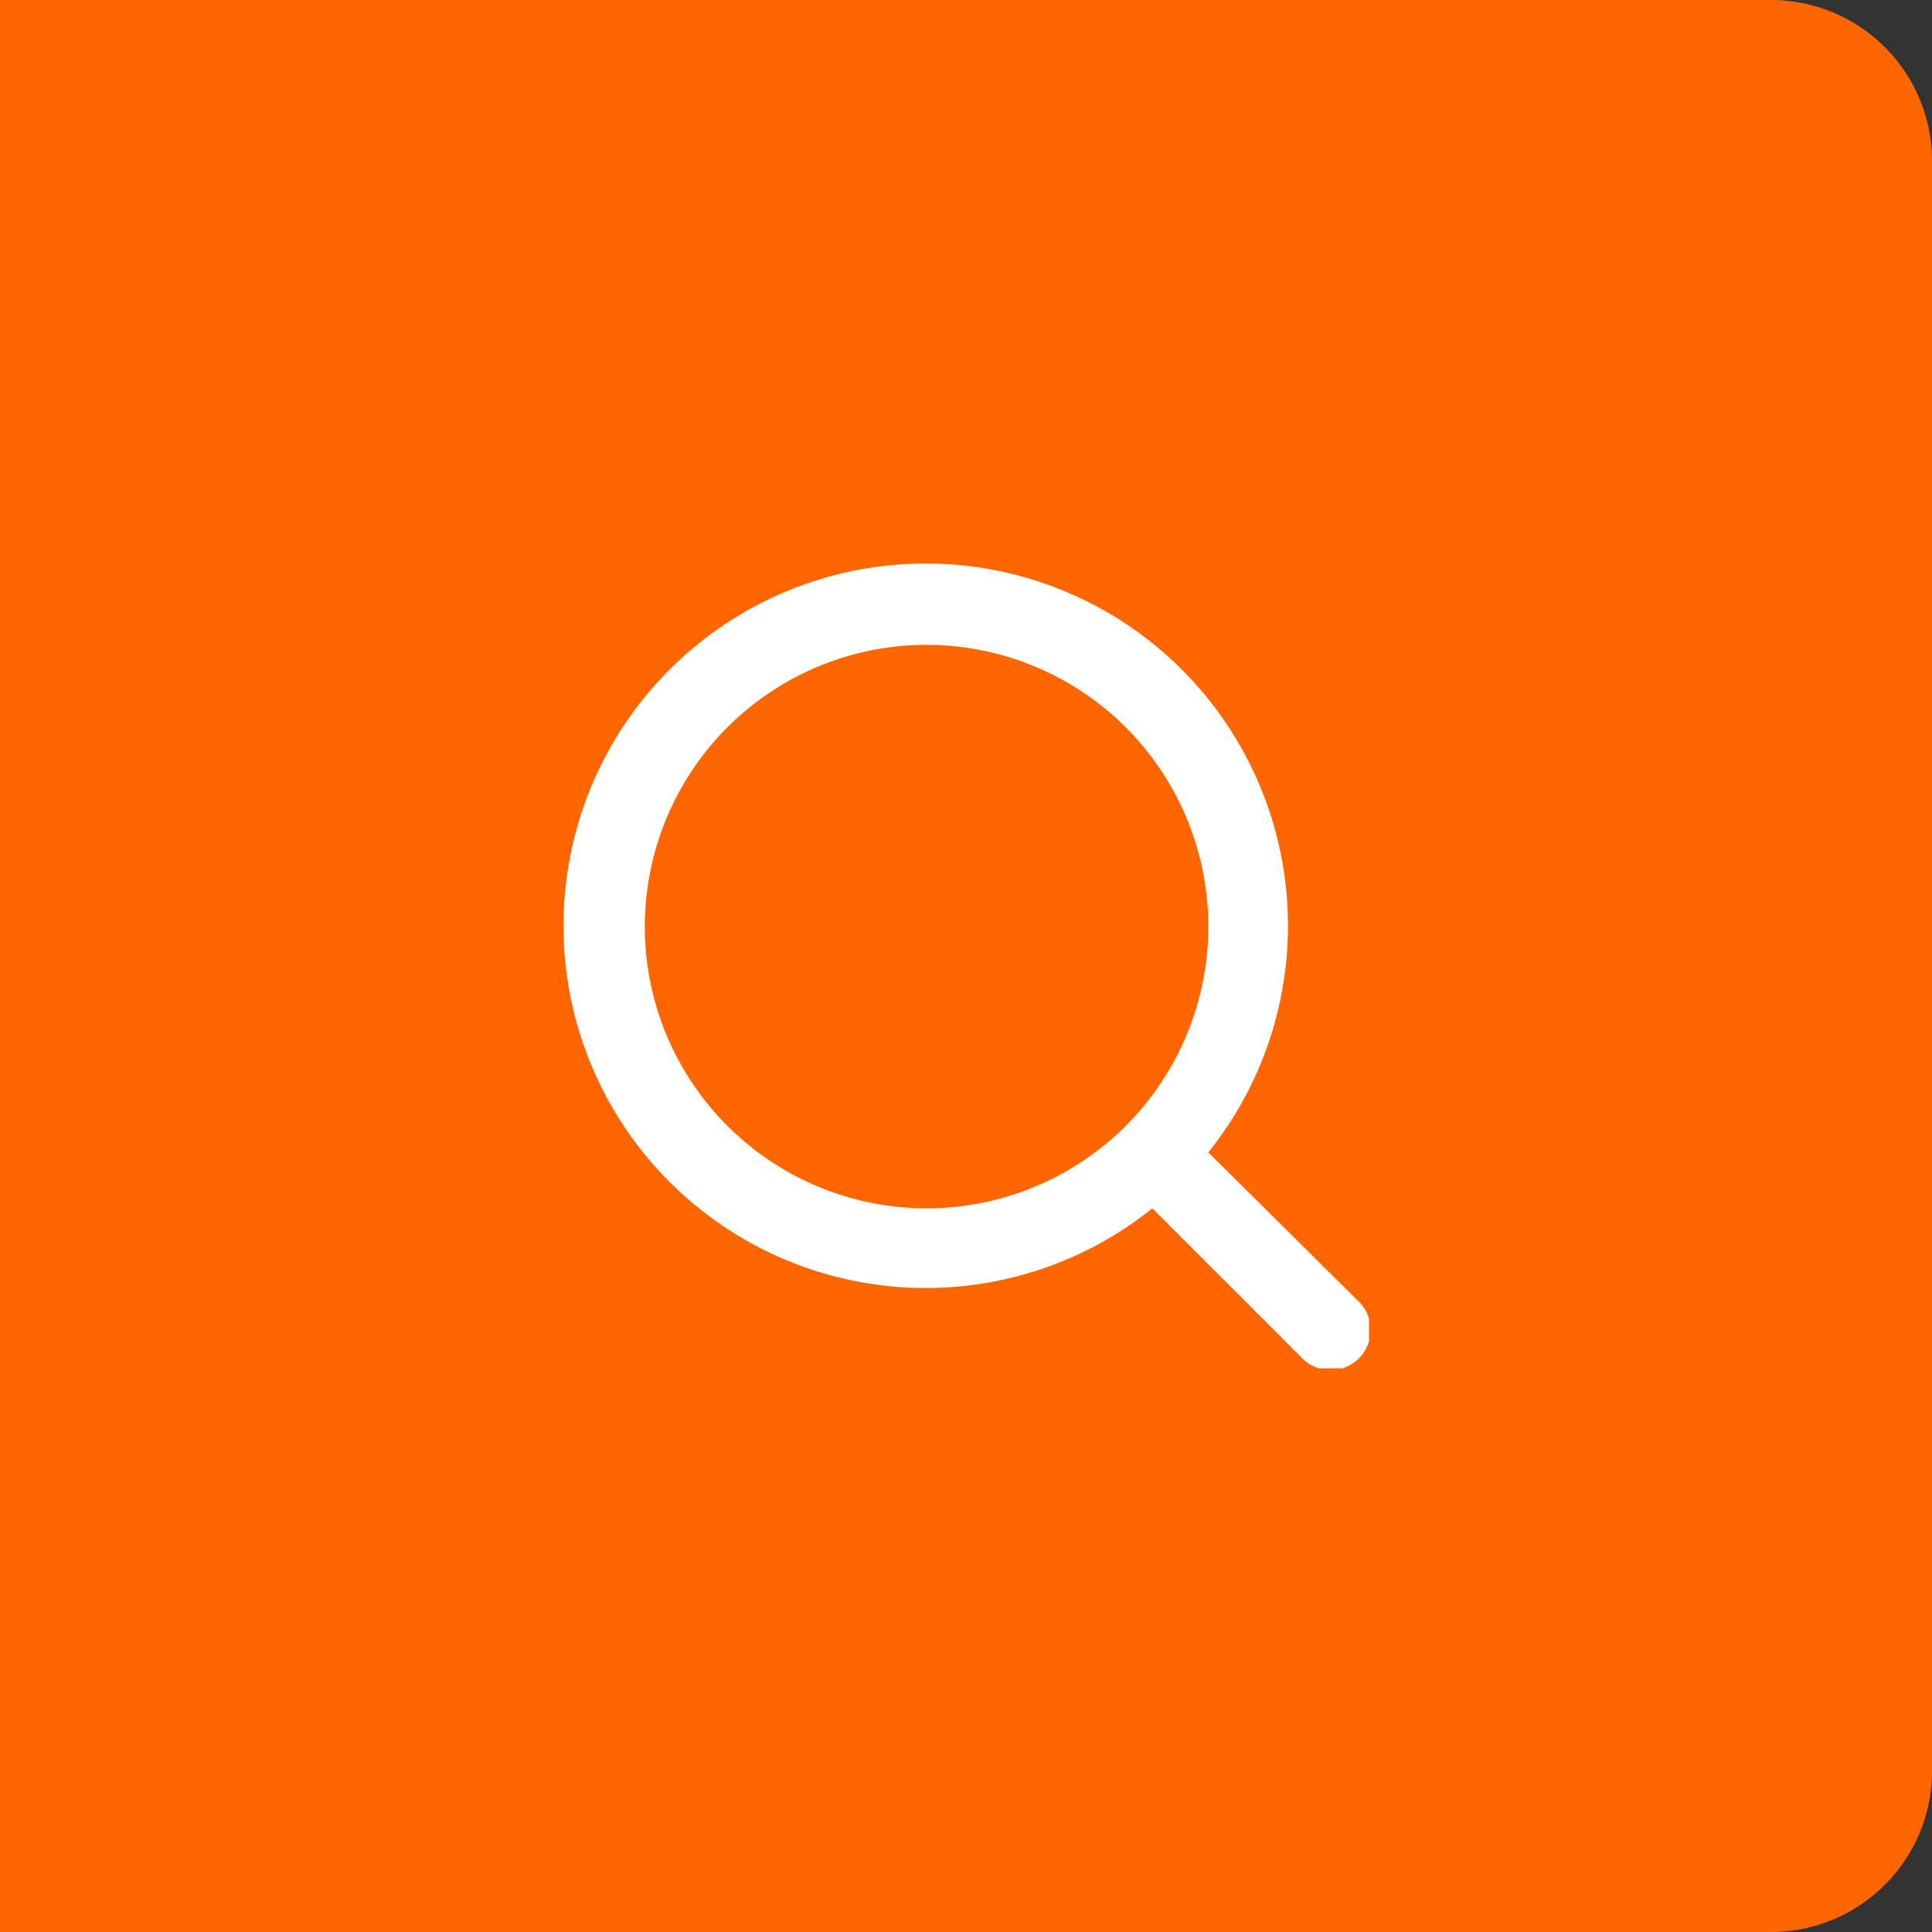 <svg width="48" height="48" viewBox="0 0 48 48" fill="none" xmlns="http://www.w3.org/2000/svg"><rect x="0" y="0" width="48" height="48" fill="#333333" stroke="none"/><path d="M0 0h44a4 4 0 014 4v40a4 4 0 01-4 4H0V0z" fill="#F60"/><g clip-path="url(#clip0_1329_6264)"><path d="M33.73 32.311l-3.71-3.68a9 9 0 10-1.39 1.39l3.68 3.68a.995.995 0 101.42-1.39zm-10.71-2.29a7 7 0 110-14 7 7 0 010 14z" fill="#fff"/></g><defs><clipPath id="clip0_1329_6264"><path fill="#fff" transform="translate(14 14)" d="M0 0h20.012v19.997H0z"/></clipPath></defs></svg>